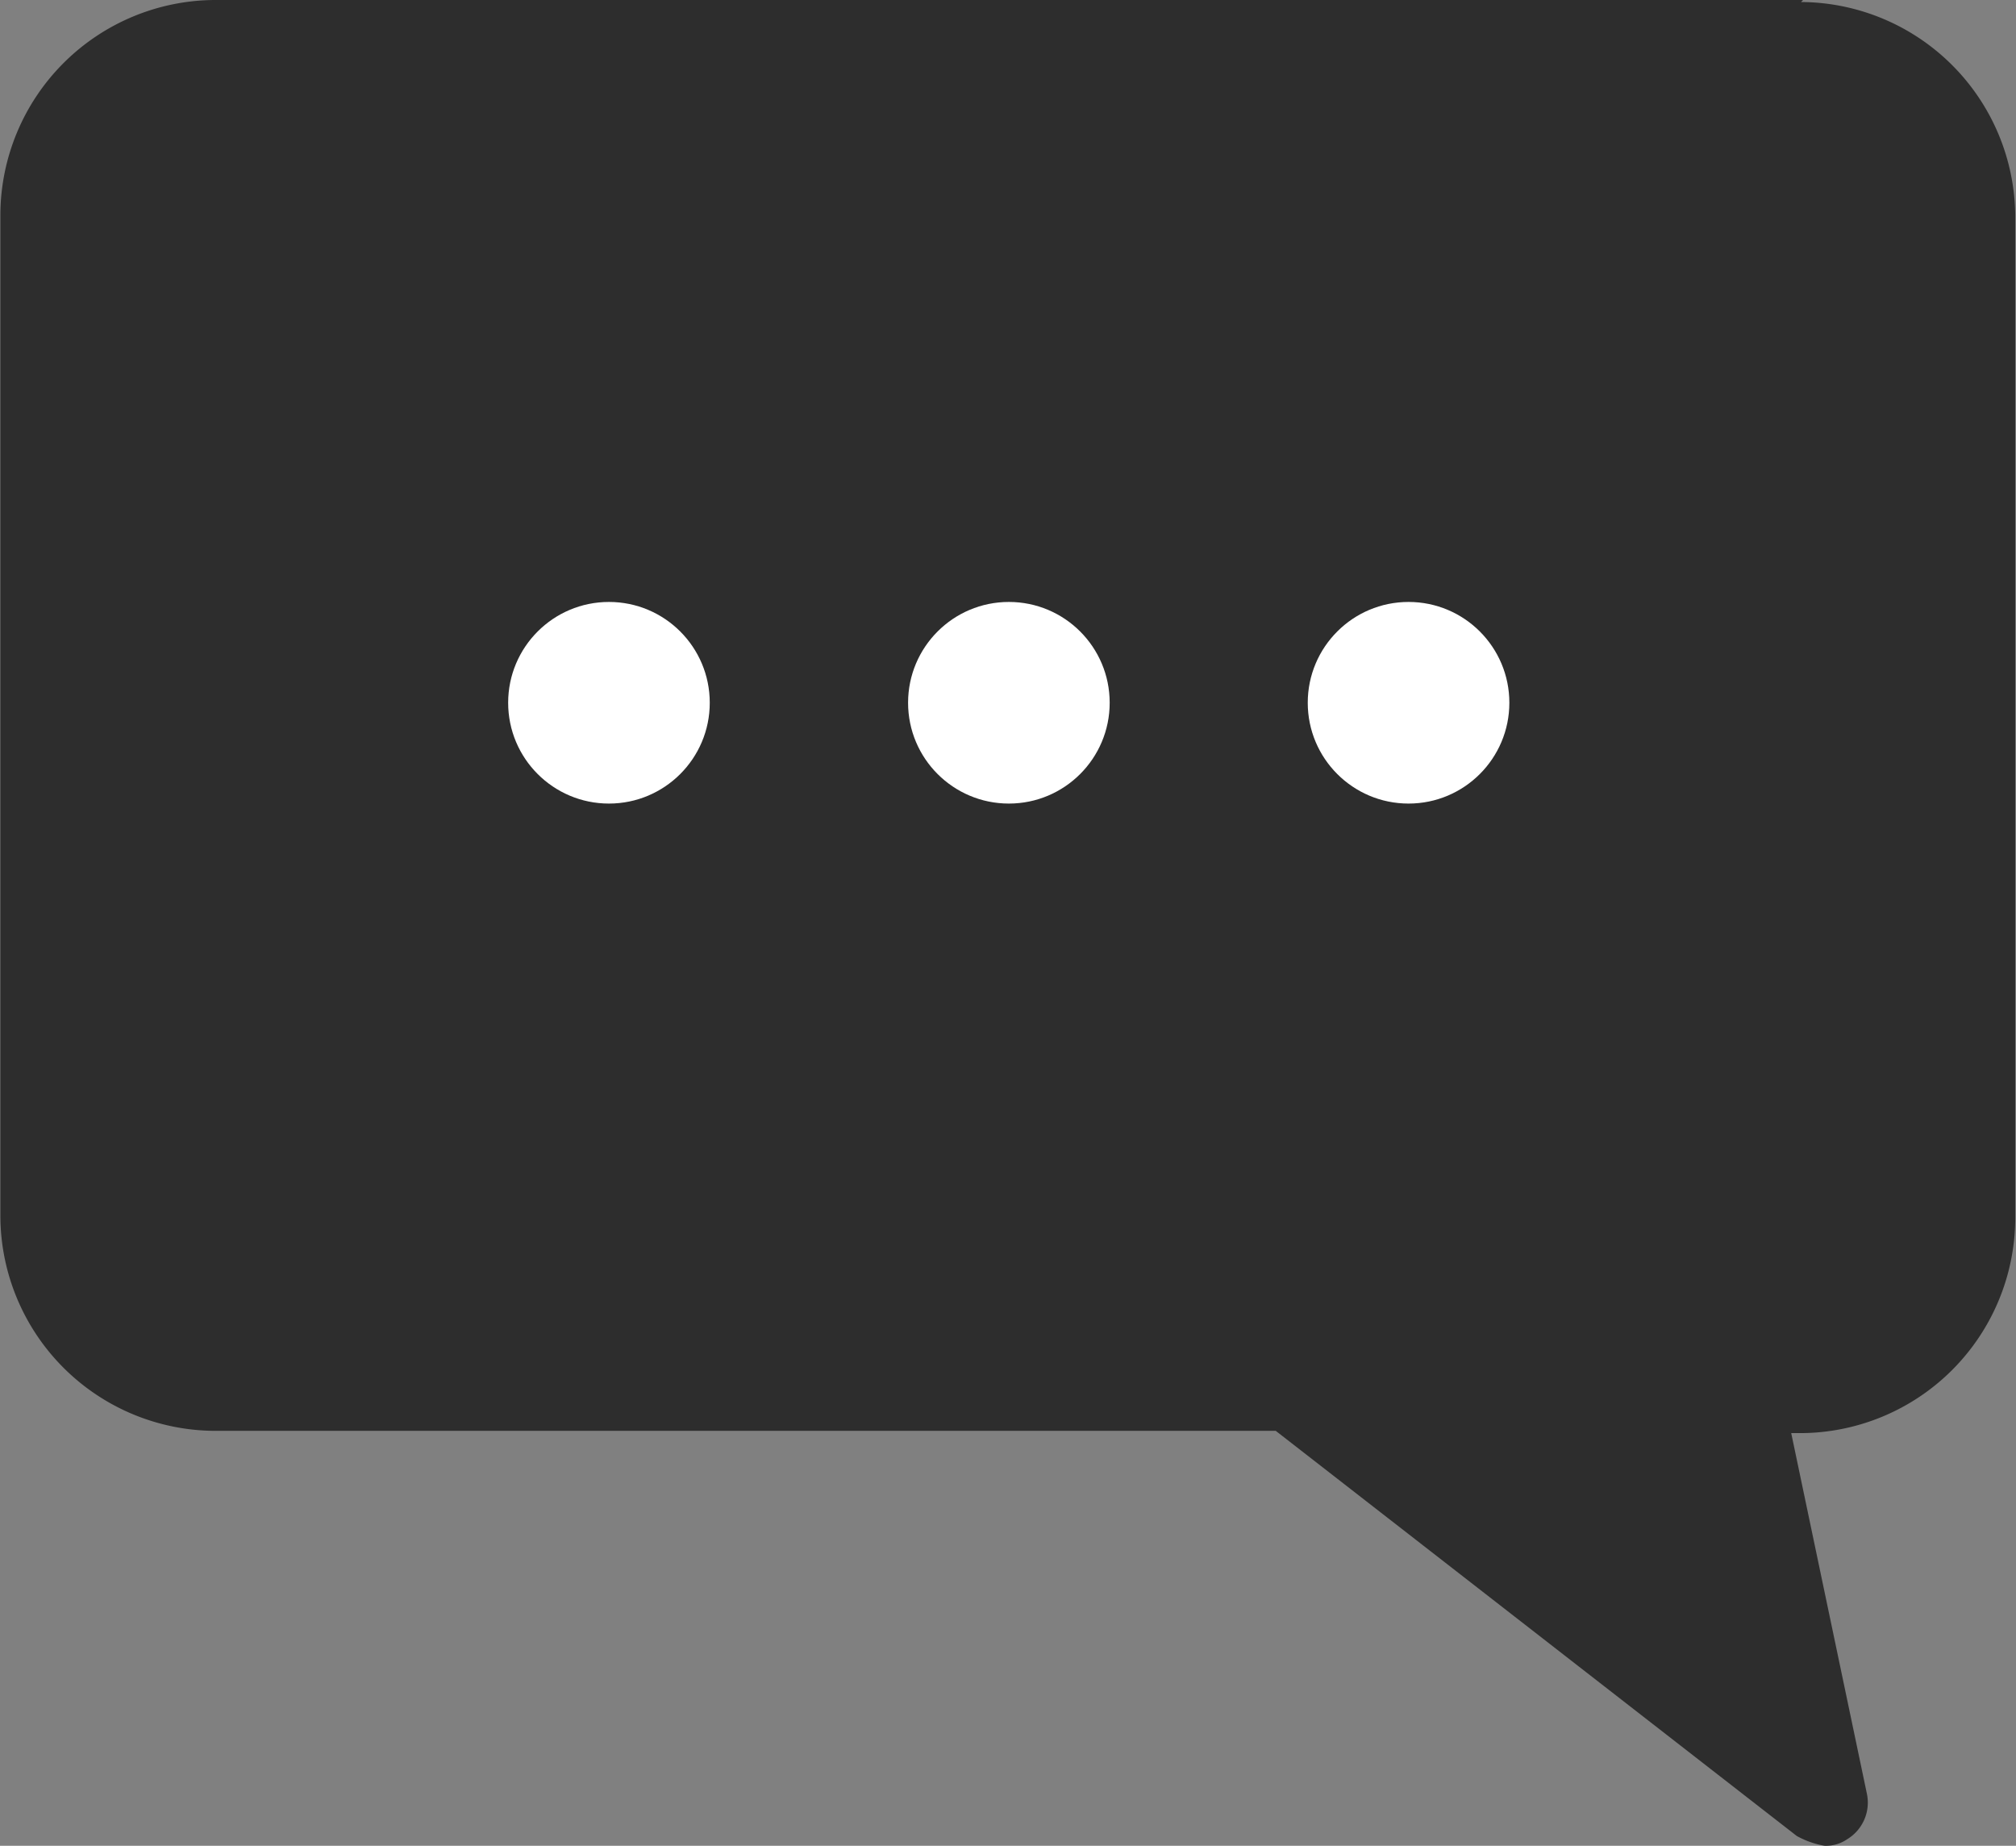 <svg xmlns="http://www.w3.org/2000/svg" width="16" height="14.648" viewBox="0 0 16 14.648"><rect x="0" y="0" width="16" height="14.648" fill="#808080" stroke="none"/><defs><style>.cls-2{fill:#fff}</style></defs><g id="mesaj-icon" transform="translate(-4.34 -5.79)"><path id="Path_6995" d="M18.65 5.79H6.043a1.71 1.71 0 0 0-1.7 1.7v7.955a1.71 1.71 0 0 0 1.7 1.7h8.422L18.6 20.36a.7.7 0 0 0 .221.078.3.3 0 0 0 .179-.052.34.34 0 0 0 .156-.364l-.6-2.859h.078a1.71 1.71 0 0 0 1.7-1.7V7.506a1.71 1.71 0 0 0-1.7-1.7Z" data-name="Path 6995" style="fill:#2d2d2d"/><circle id="Ellipse_34" cx="0.8" cy="0.8" r="0.8" class="cls-2" data-name="Ellipse 34" transform="translate(8.373 10.567)"/><circle id="Ellipse_35" cx="0.8" cy="0.8" r="0.8" class="cls-2" data-name="Ellipse 35" transform="translate(11.547 10.567)"/><circle id="Ellipse_36" cx="0.8" cy="0.8" r="0.8" class="cls-2" data-name="Ellipse 36" transform="translate(14.719 10.567)"/></g></svg>